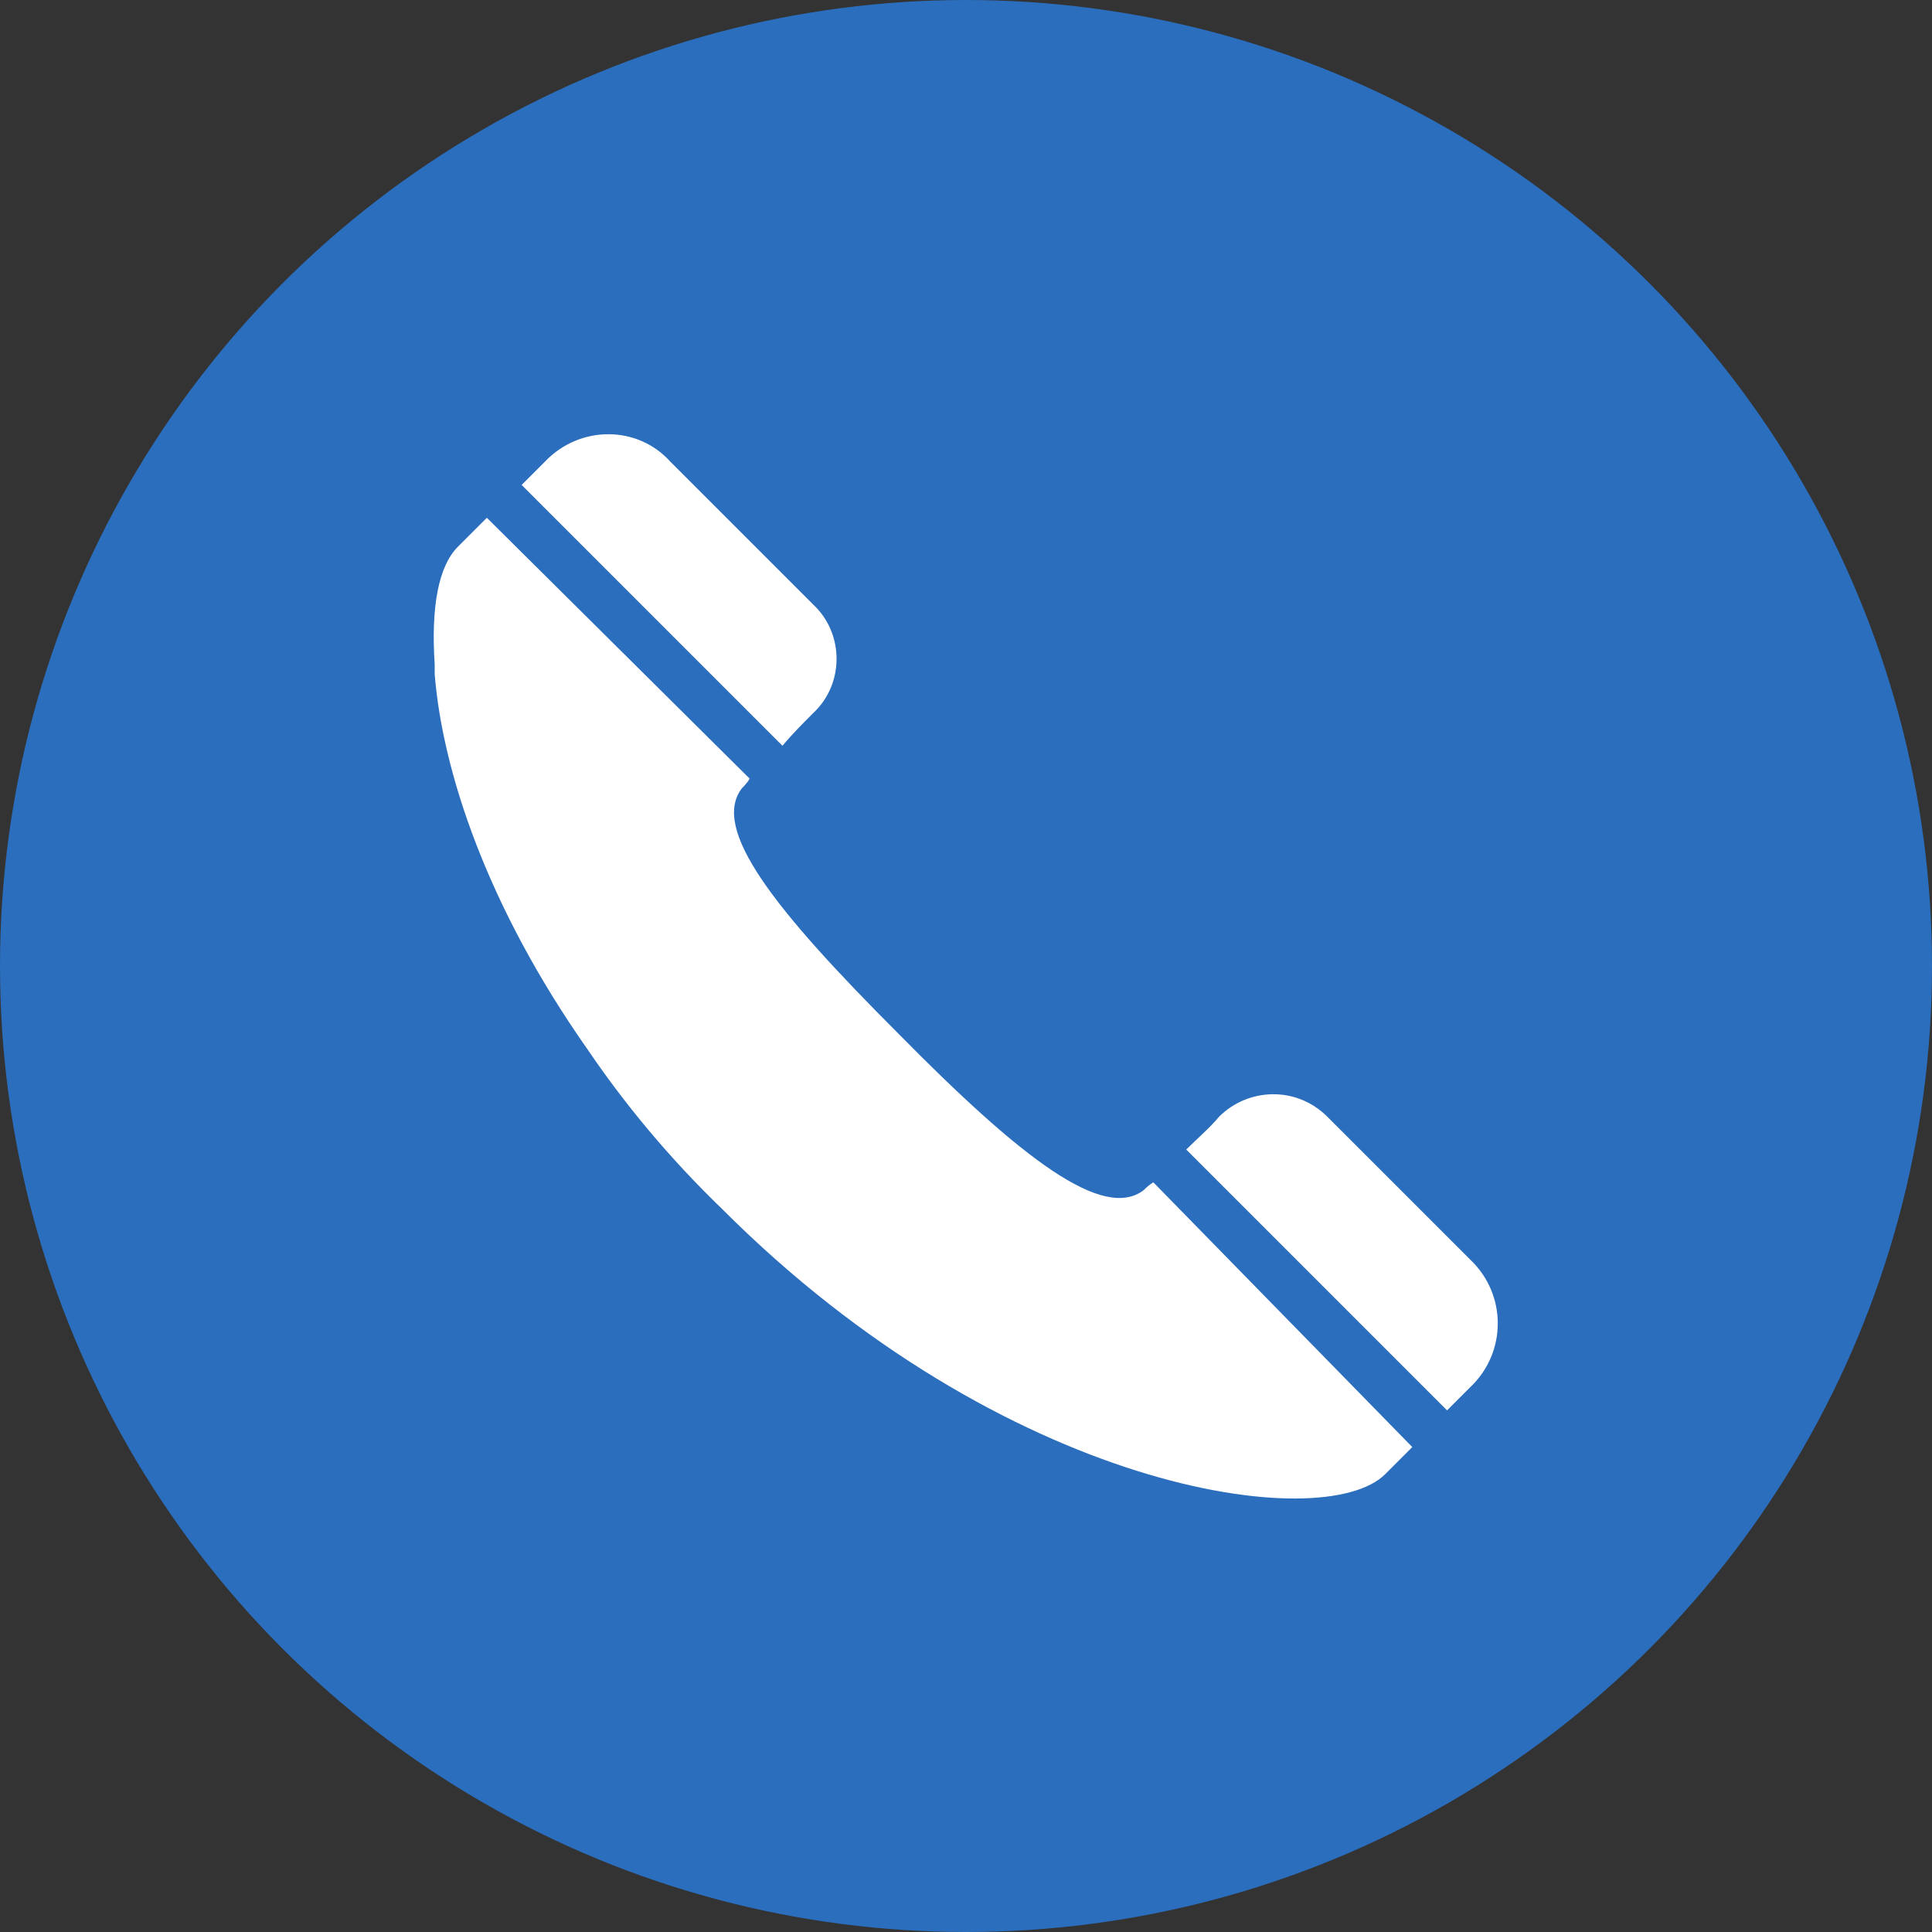 <?xml version="1.0" encoding="utf-8"?>
<!-- Generator: Adobe Illustrator 26.3.1, SVG Export Plug-In . SVG Version: 6.00 Build 0)  -->
<svg version="1.1" id="レイヤー_1" xmlns="http://www.w3.org/2000/svg" xmlns:xlink="http://www.w3.org/1999/xlink" x="0px"
	 y="0px" viewBox="0 0 100 100" style="enable-background:new 0 0 100 100;" xml:space="preserve">
<rect x="0" y="0" width="100" height="100" fill="#333333" stroke="none"/>
<style type="text/css">
	.st0{fill:#2A6EBD;}
	.st1{fill:#FFFFFF;}
</style>
<circle class="st0" cx="50" cy="50" r="50"/>
<g>
	<path class="st1" d="M42.1,36.9c1.6-1.5,1.6-4.1,0-5.6l-7.4-7.4C33,22,30,22,28.2,23.9L27,25.1l13.5,13.5
		C41,38,41.6,37.4,42.1,36.9z"/>
	<path class="st1" d="M59.7,61.2c-0.2,0.1-0.4,0.3-0.5,0.4c-2.1,1.6-6.3-1.6-12.7-8.1c-6.5-6.5-9.7-10.6-8.1-12.7
		c0.1-0.1,0.3-0.3,0.4-0.5L25.2,26.8l-1.5,1.5c-1,1-1.4,3.1-1.2,6.1c0,0.1,0,0.2,0,0.4c0,0,0,0.1,0,0.1c0.4,5,2.7,12,7.9,19.4
		c1.9,2.8,4.2,5.6,7,8.3c14.6,14.6,31.1,16.9,34.3,13.7l1.4-1.4l0,0l0,0l0,0L59.7,61.2z"/>
	<path class="st1" d="M76.1,65.2l-7.4-7.4c-1.6-1.6-4.1-1.5-5.6,0c-0.5,0.6-1.1,1.1-1.7,1.7c0,0,0,0,0,0l0,0c0,0,0,0,0,0L74.9,73
		l1.2-1.2C78,70,78,67,76.1,65.2z"/>
</g>
</svg>
